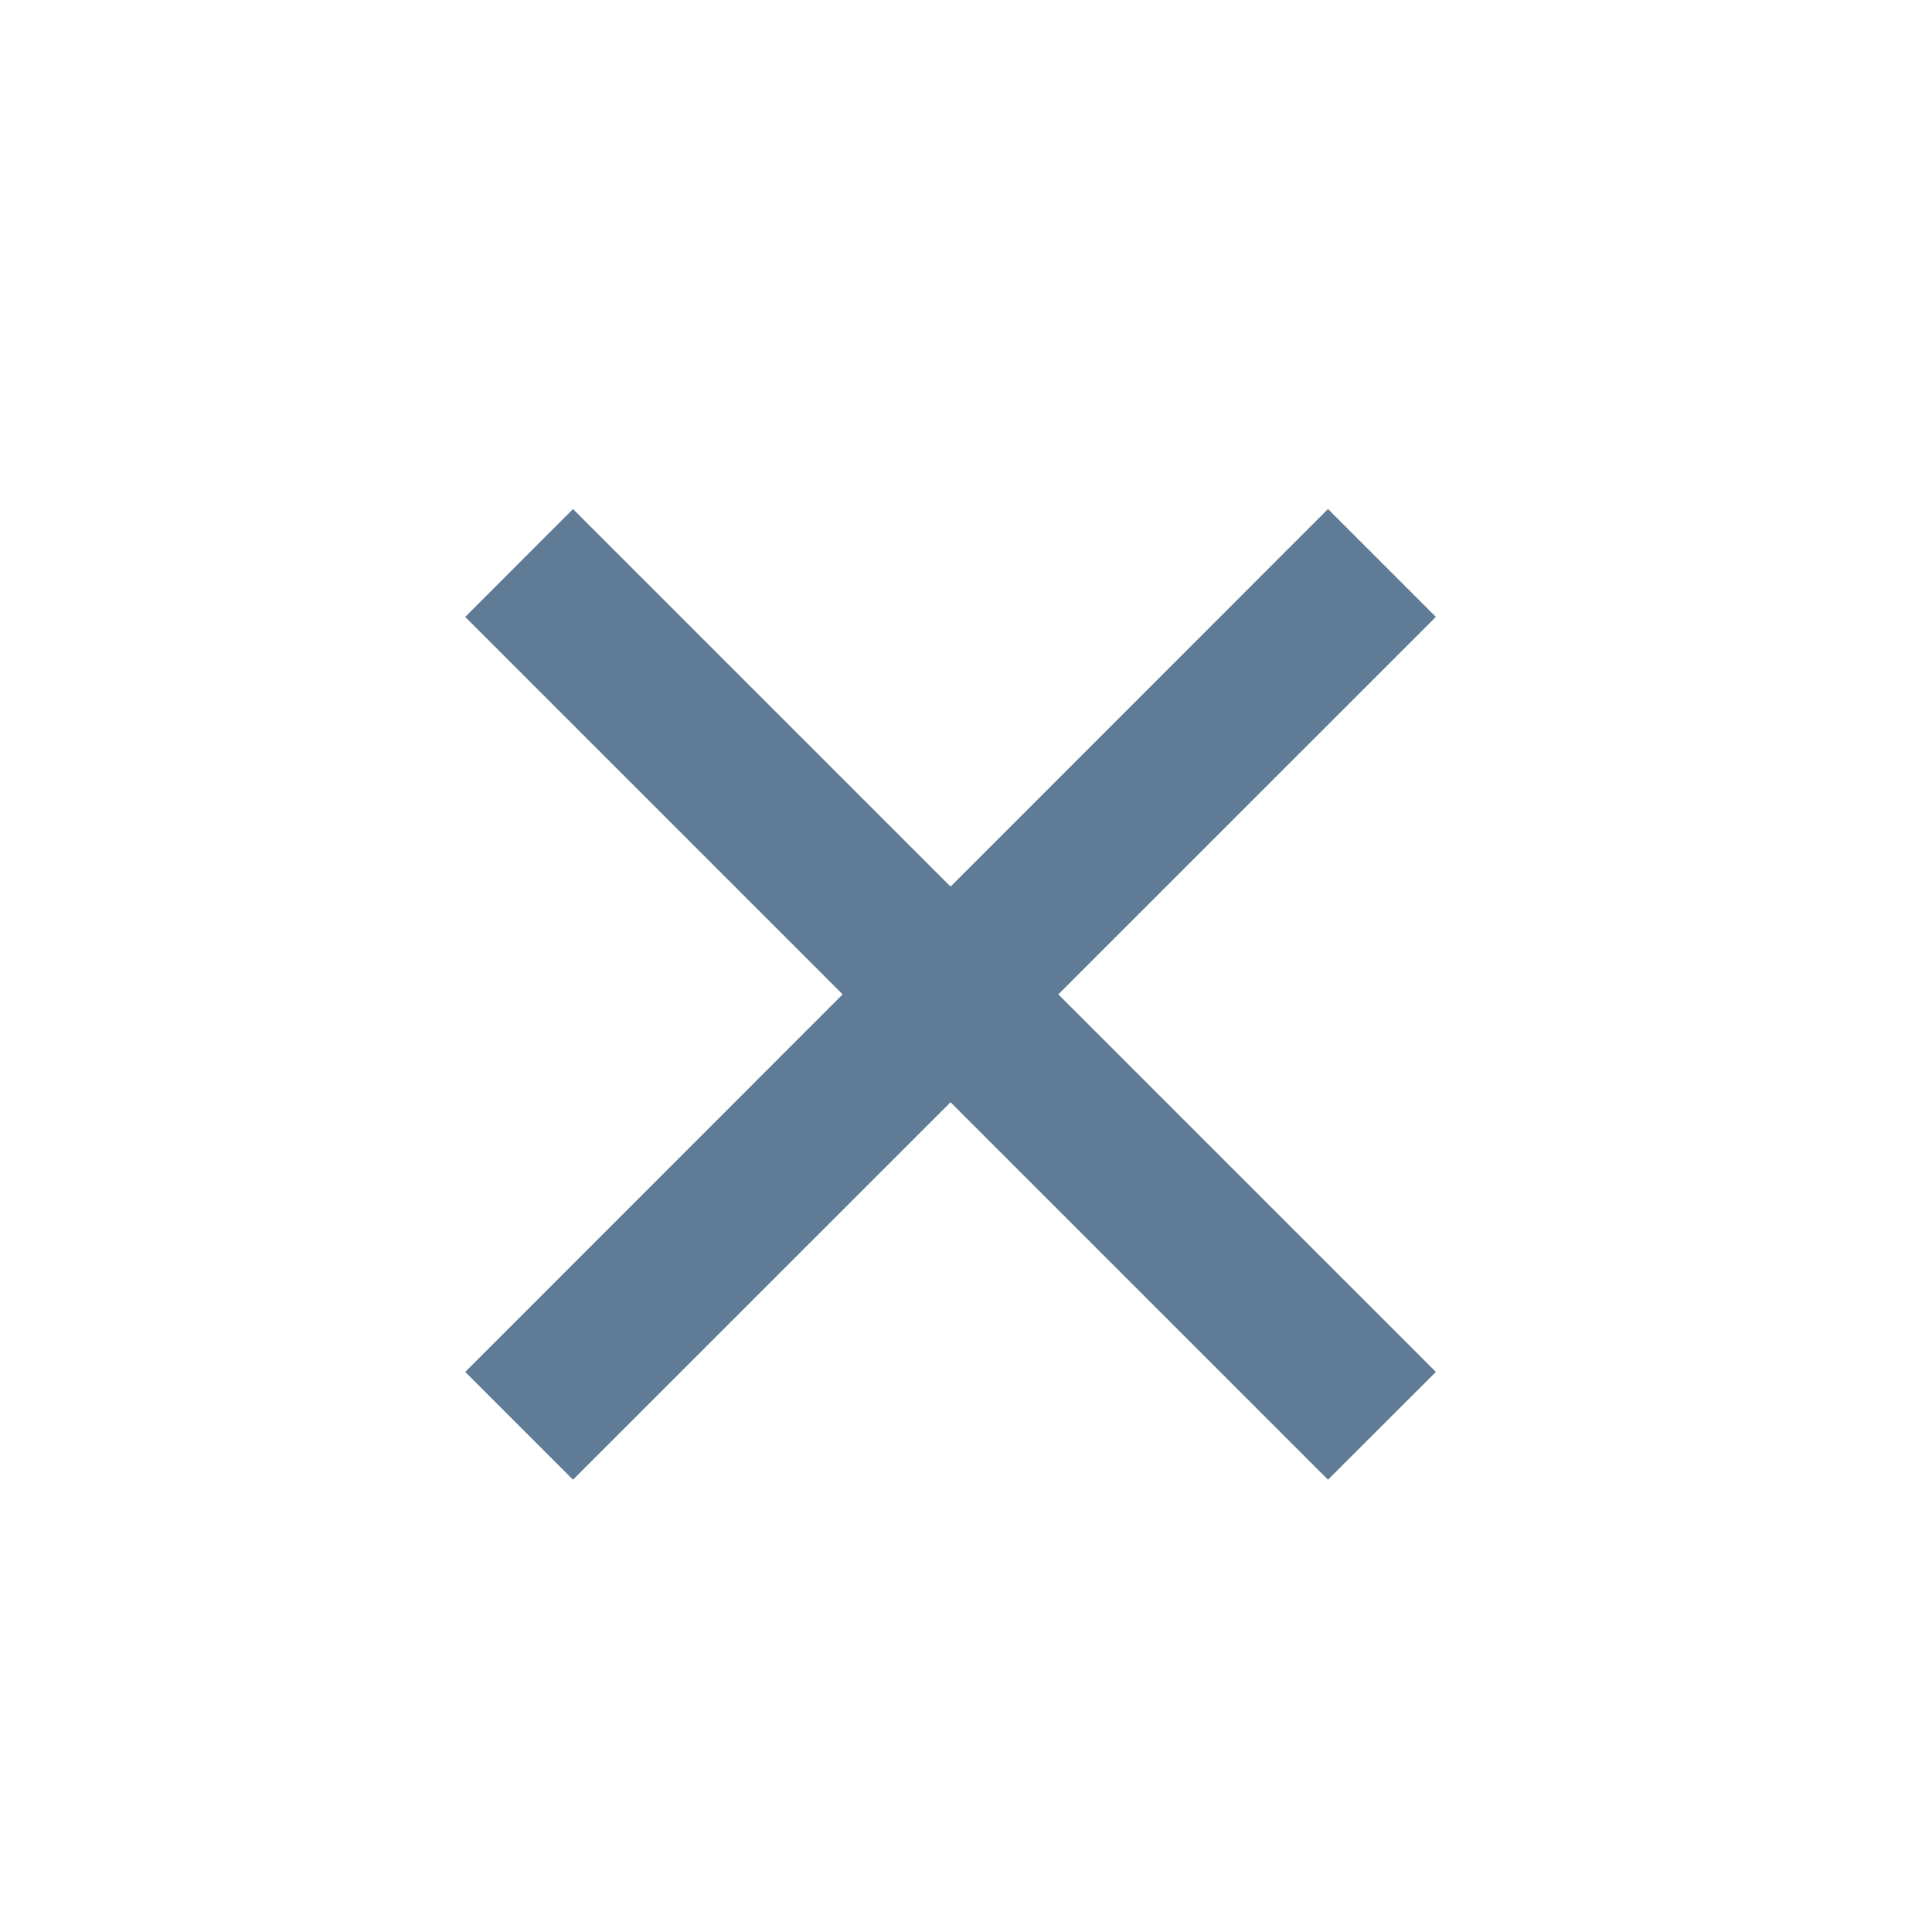 <svg width="19" height="19" viewBox="0 0 19 19" fill="none" xmlns="http://www.w3.org/2000/svg">
<g clip-path="url(#clip0_64_1646)">
<path d="M9.348 8.719L13.06 5.006L14.121 6.067L10.408 9.779L14.121 13.492L13.06 14.552L9.348 10.84L5.635 14.552L4.575 13.492L8.287 9.779L4.575 6.067L5.635 5.006L9.348 8.719Z" fill="#607B96"/>
</g>
<defs>
<clipPath id="clip0_64_1646">
<rect width="18" height="18" fill="white" transform="translate(0.348 0.779)"/>
</clipPath>
</defs>
</svg>
